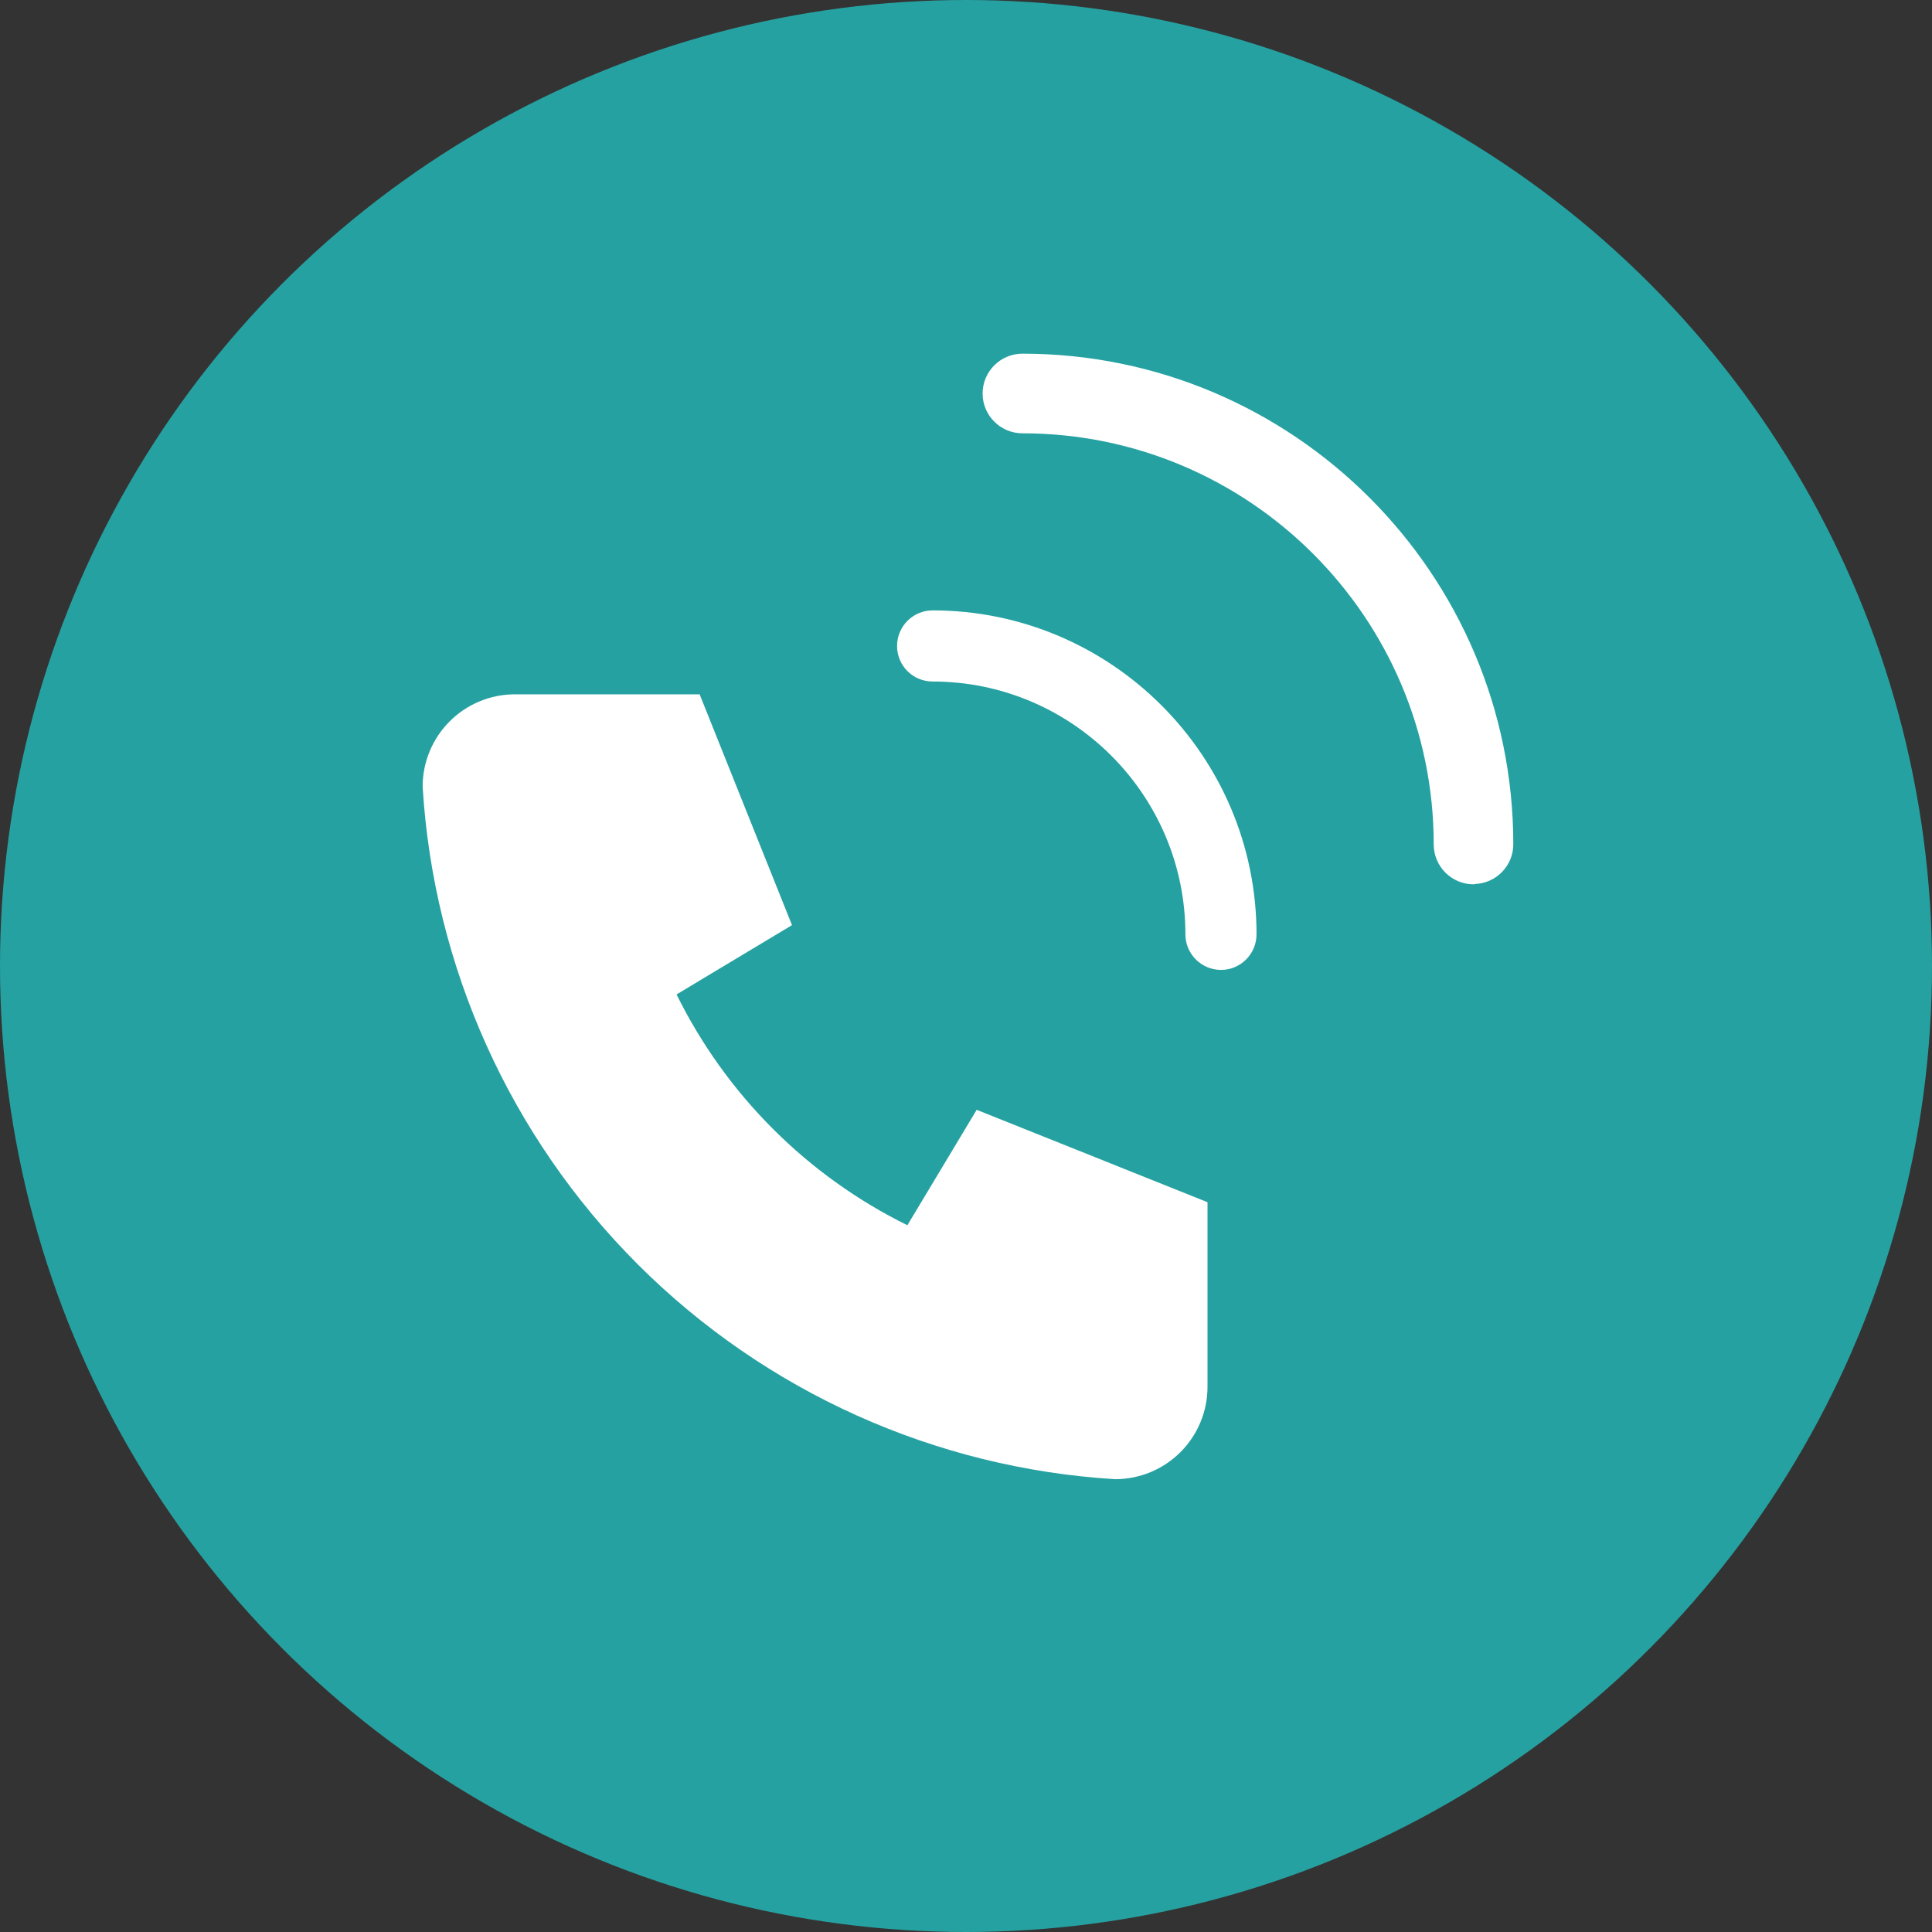 <svg width="32" height="32" viewBox="0 0 32 32" fill="none" xmlns="http://www.w3.org/2000/svg">
<rect x="0" y="0" width="32" height="32" fill="#333333" stroke="none"/>
<g clip-path="url(#clip0_39_2309)">
<circle cx="16" cy="16" r="16" fill="#26A1A1"/>
<path d="M8.529 11.5H11.588L13.118 15.323L11.206 16.471C12.025 18.131 13.369 19.475 15.029 20.294L16.177 18.382L20 19.912V22.971C20 23.376 19.839 23.765 19.552 24.052C19.265 24.339 18.876 24.5 18.471 24.5C15.488 24.319 12.674 23.052 10.561 20.939C8.448 18.826 7.181 16.012 7 13.029C7 12.624 7.161 12.235 7.448 11.948C7.735 11.661 8.124 11.5 8.529 11.5Z" fill="white"/>
<path d="M15.447 10.181C18.365 10.181 20.741 12.557 20.741 15.475C20.741 15.761 20.509 15.994 20.223 15.994C19.937 15.993 19.705 15.761 19.705 15.475C19.705 13.127 17.794 11.217 15.447 11.217C15.161 11.217 14.929 10.986 14.929 10.7C14.929 10.414 15.161 10.181 15.447 10.181Z" fill="white" stroke="white" stroke-width="0.142" stroke-linejoin="round"/>
<path d="M16.935 5.929C21.378 5.929 24.994 9.542 24.994 13.984C24.994 14.303 24.739 14.562 24.422 14.571C24.417 14.572 24.412 14.576 24.407 14.576C24.082 14.576 23.818 14.312 23.818 13.987C23.818 10.192 20.731 7.106 16.935 7.106C16.61 7.106 16.346 6.842 16.346 6.518C16.346 6.193 16.61 5.929 16.935 5.929Z" fill="white" stroke="white" stroke-width="0.142" stroke-linejoin="round"/>
</g>
<defs>
<clipPath id="clip0_39_2309">
<rect width="32" height="32" fill="white"/>
</clipPath>
</defs>
</svg>
